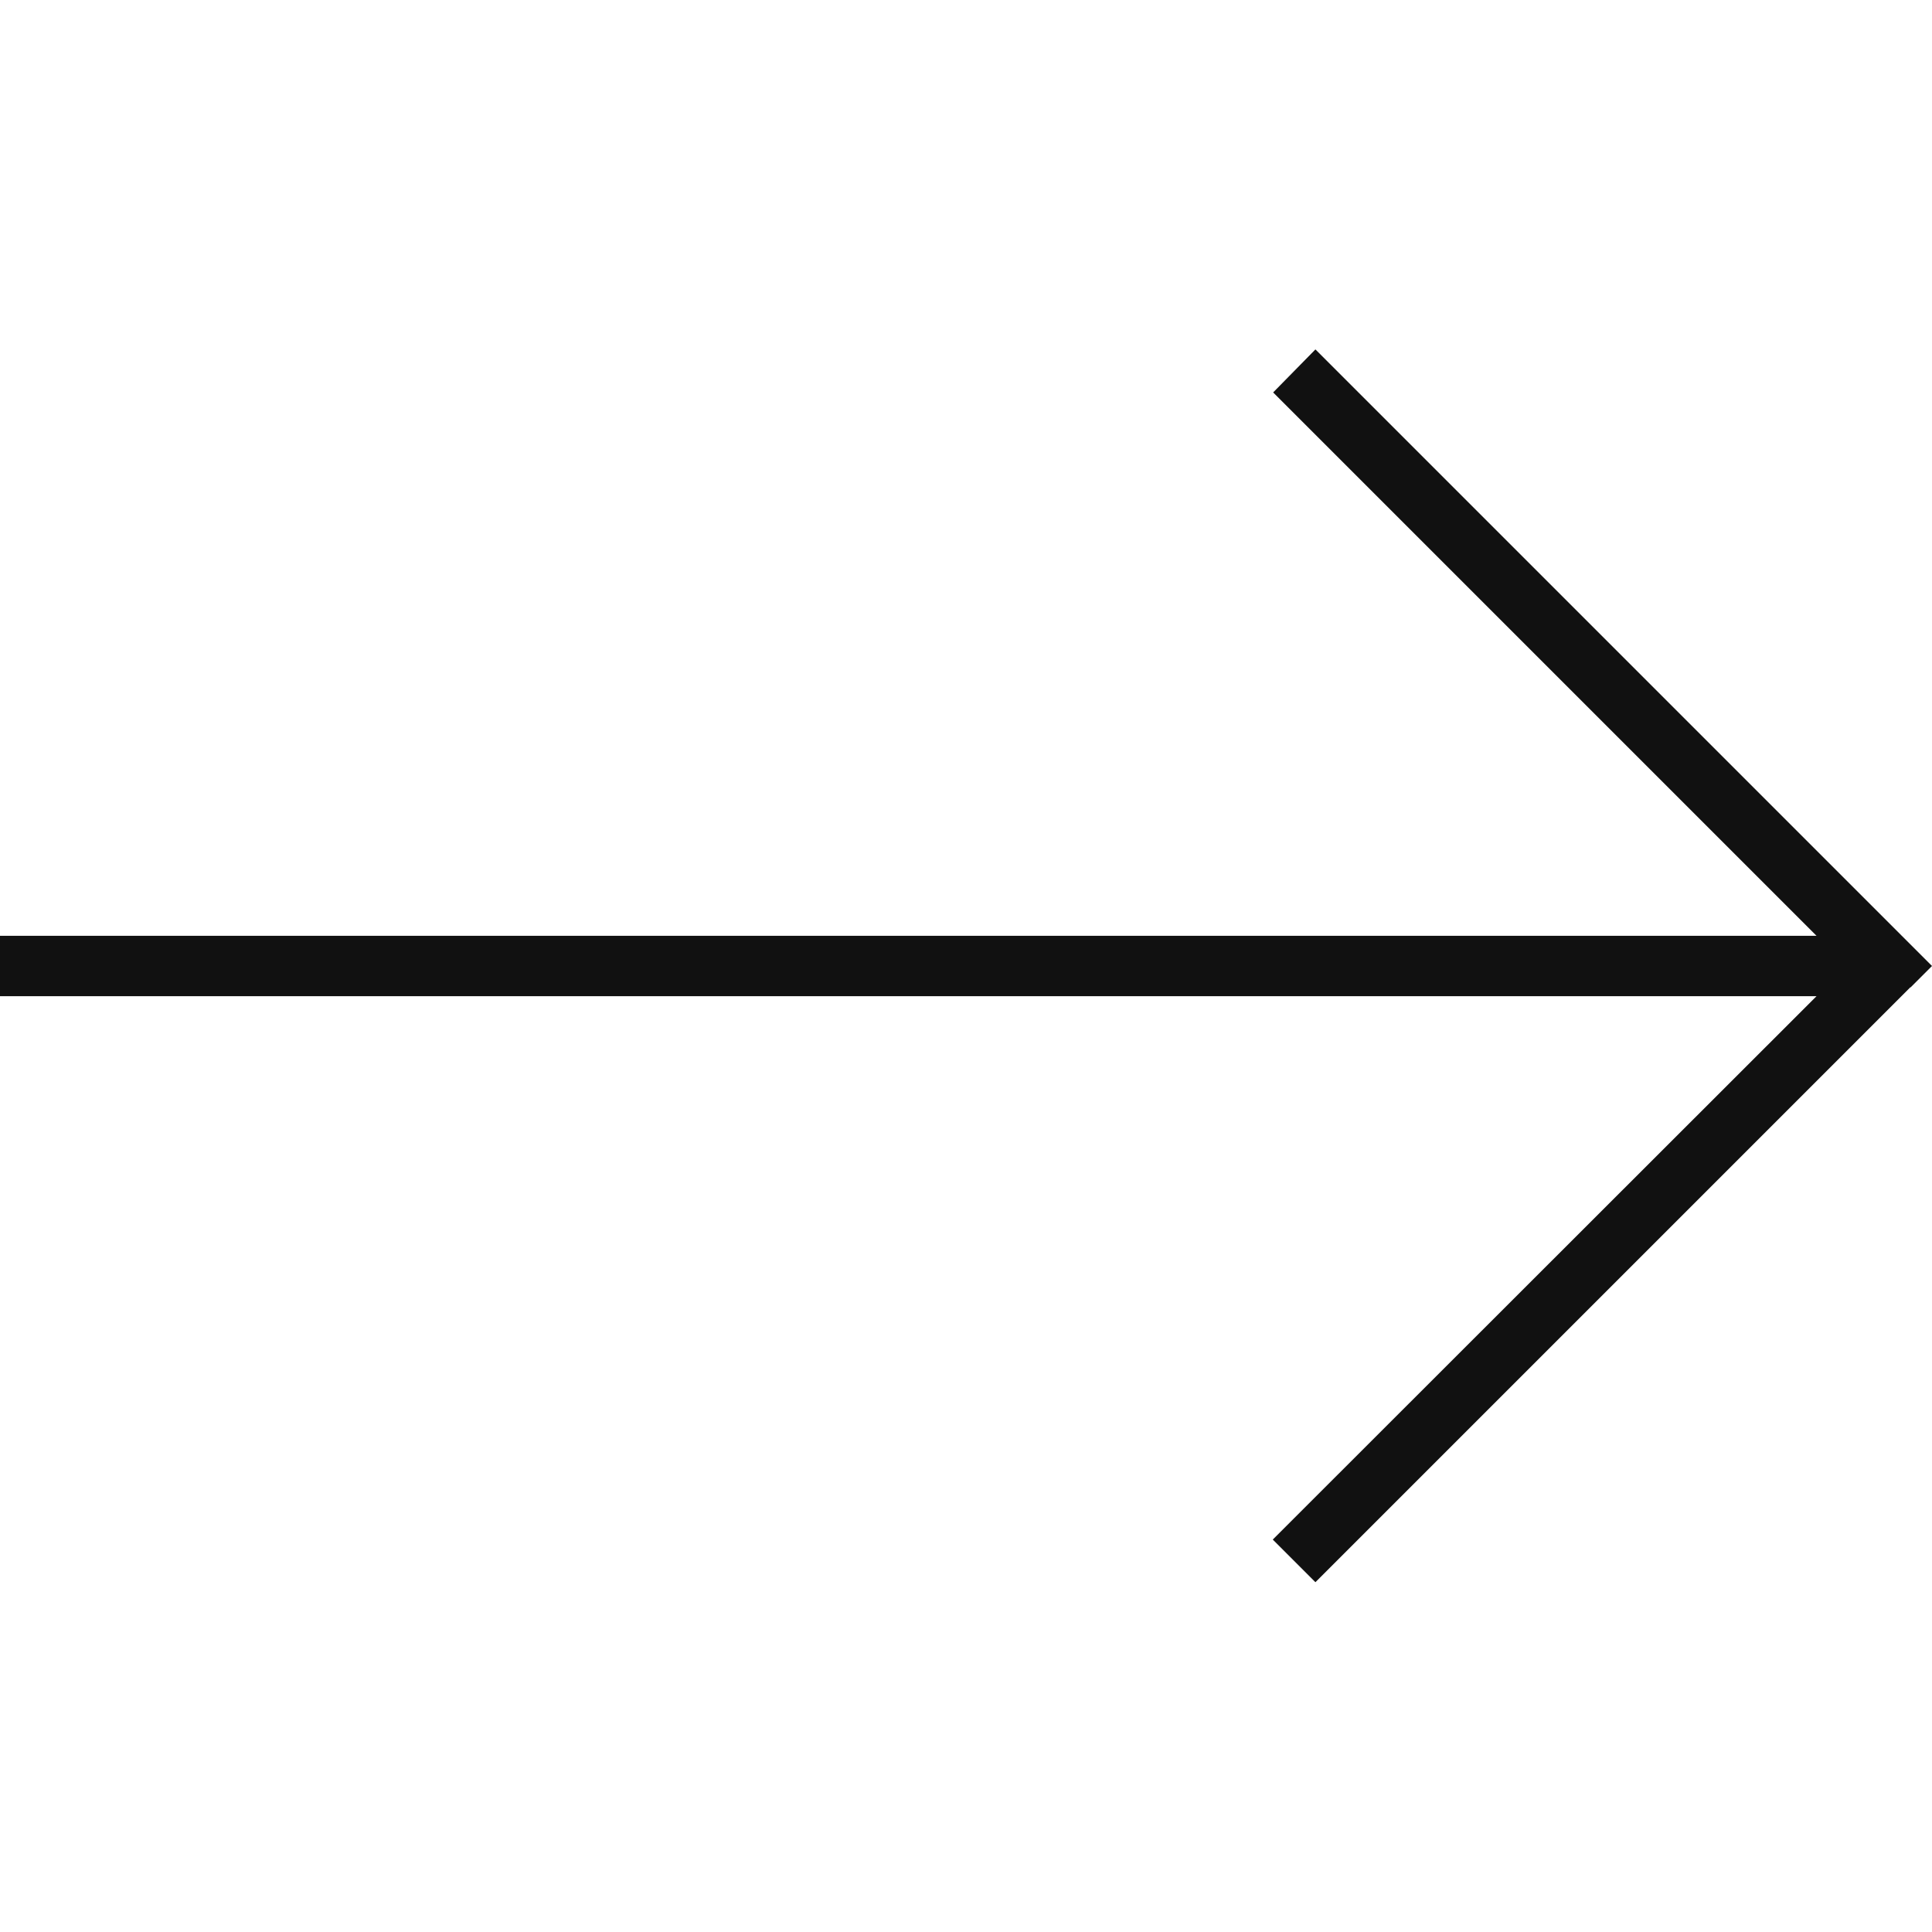 <svg xmlns="http://www.w3.org/2000/svg" viewBox="0 0 512 512" fill="#111111"><path d="M506.3 261.7L512 256l-5.7-5.7-152-152-5.7-5.7L337.4 104l5.7 5.7L481.4 248 8 248l-8 0 0 16 8 0 473.4 0L343 402.3l-5.7 5.7 11.3 11.3 5.7-5.7 152-152z"/></svg>